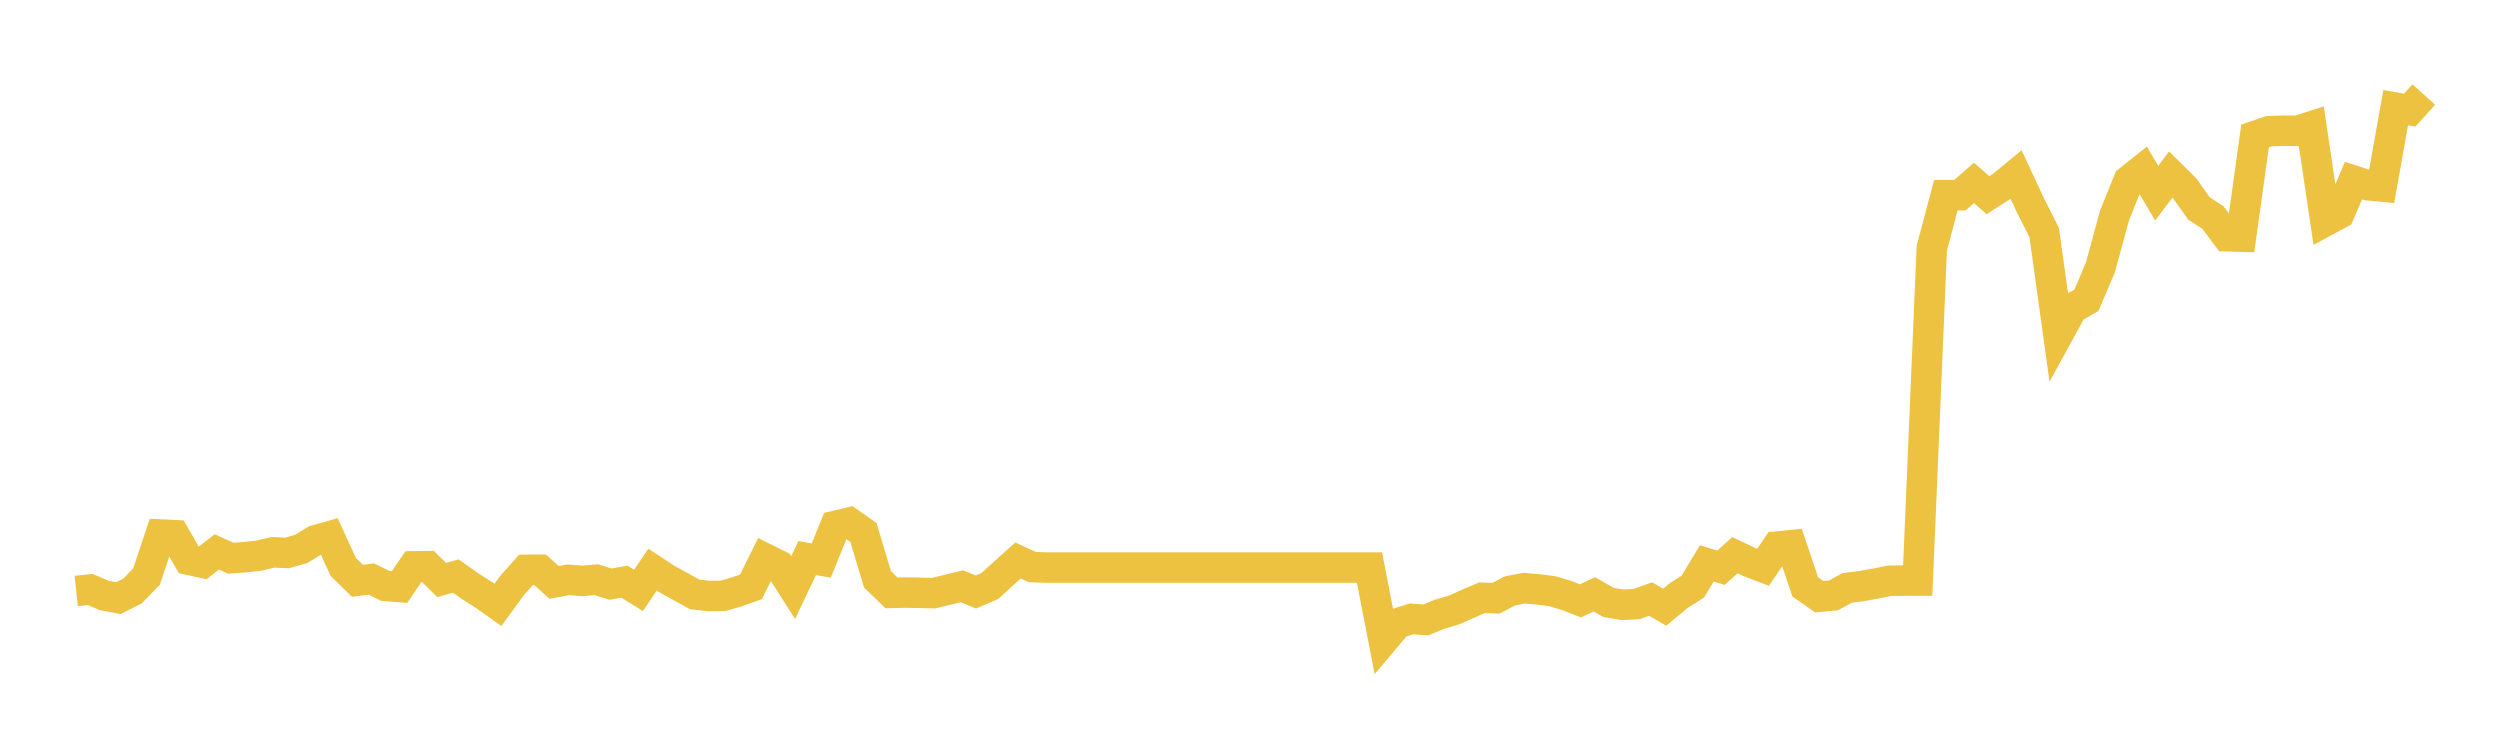 <svg width="164" height="48" xmlns="http://www.w3.org/2000/svg" xmlns:xlink="http://www.w3.org/1999/xlink"><path fill="none" stroke="rgb(237,194,64)" stroke-width="2" d="M5,38.768L5.922,38.671L6.844,39.064L7.766,39.236L8.689,38.772L9.611,37.824L10.533,35.066L11.455,35.11L12.377,36.718L13.299,36.922L14.222,36.207L15.144,36.619L16.066,36.553L16.988,36.448L17.91,36.231L18.832,36.272L19.754,36.01L20.677,35.448L21.599,35.189L22.521,37.193L23.443,38.098L24.365,37.986L25.287,38.435L26.21,38.509L27.132,37.152L28.054,37.141L28.976,38.051L29.898,37.787L30.82,38.439L31.743,39.027L32.665,39.678L33.587,38.411L34.509,37.38L35.431,37.376L36.353,38.209L37.275,38.035L38.198,38.106L39.12,38.03L40.042,38.317L40.964,38.157L41.886,38.729L42.808,37.371L43.731,37.976L44.653,38.486L45.575,38.991L46.497,39.095L47.419,39.091L48.341,38.822L49.263,38.497L50.186,36.636L51.108,37.095L52.03,38.547L52.952,36.609L53.874,36.771L54.796,34.498L55.719,34.28L56.641,34.931L57.563,38.004L58.485,38.892L59.407,38.872L60.329,38.889L61.251,38.911L62.174,38.684L63.096,38.46L64.018,38.834L64.94,38.436L65.862,37.592L66.784,36.77L67.707,37.197L68.629,37.232L69.551,37.232L70.473,37.232L71.395,37.232L72.317,37.232L73.24,37.232L74.162,37.232L75.084,37.232L76.006,37.232L76.928,37.232L77.85,37.232L78.772,37.232L79.695,37.232L80.617,37.232L81.539,37.232L82.461,37.232L83.383,37.232L84.305,37.232L85.228,37.232L86.15,37.232L87.072,37.232L87.994,37.232L88.916,37.232L89.838,37.232L90.76,41.979L91.683,40.883L92.605,40.598L93.527,40.669L94.449,40.289L95.371,40.018L96.293,39.609L97.216,39.213L98.138,39.245L99.06,38.761L99.982,38.586L100.904,38.663L101.826,38.781L102.749,39.054L103.671,39.417L104.593,38.988L105.515,39.518L106.437,39.675L107.359,39.627L108.281,39.296L109.204,39.832L110.126,39.065L111.048,38.483L111.97,36.955L112.892,37.245L113.814,36.422L114.737,36.862L115.659,37.213L116.581,35.853L117.503,35.761L118.425,38.503L119.347,39.145L120.269,39.06L121.192,38.56L122.114,38.447L123.036,38.285L123.958,38.097L124.88,38.086L125.802,38.086L126.725,16.289L127.647,12.804L128.569,12.804L129.491,12L130.413,12.802L131.335,12.21L132.257,11.45L133.18,13.434L134.102,15.261L135.024,21.908L135.946,20.221L136.868,19.702L137.79,17.528L138.713,14.136L139.635,11.848L140.557,11.114L141.479,12.672L142.401,11.451L143.323,12.361L144.246,13.669L145.168,14.27L146.09,15.498L147.012,15.524L147.934,8.918L148.856,8.604L149.778,8.574L150.701,8.584L151.623,8.29L152.545,14.507L153.467,14.008L154.389,11.85L155.311,12.148L156.234,12.237L157.156,7.063L158.078,7.225L159,6.202"></path></svg>